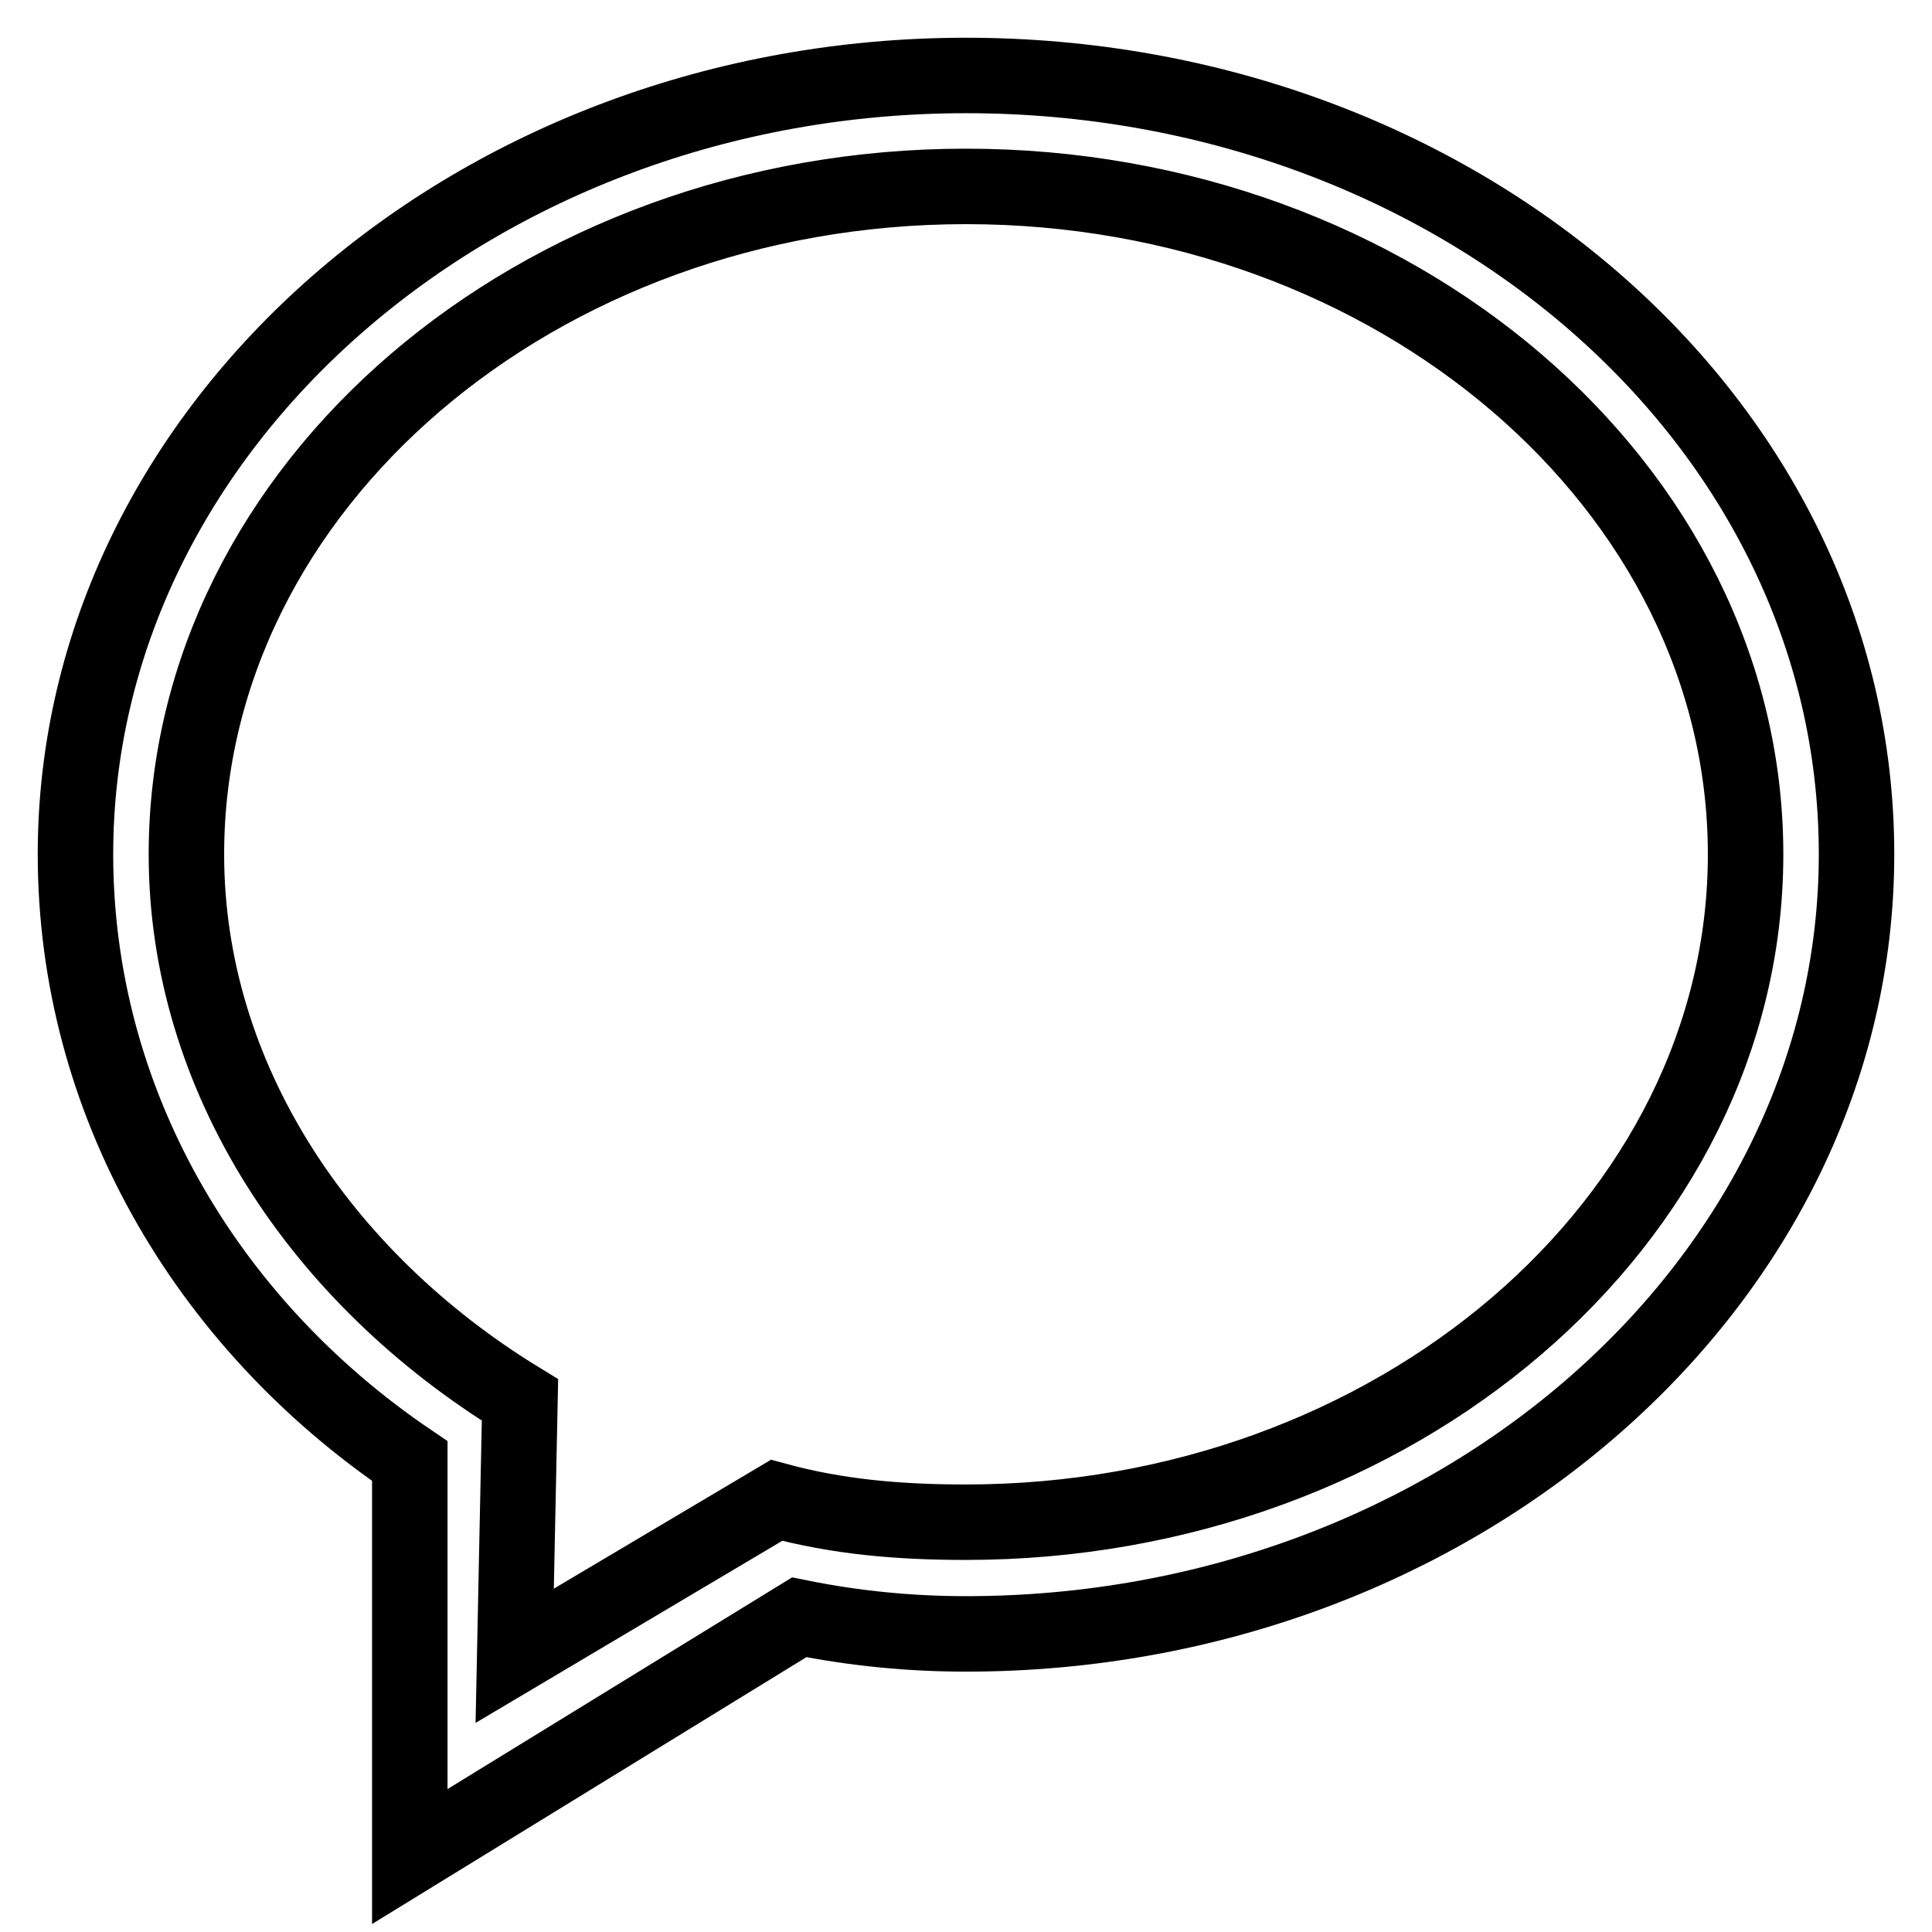 <?xml version="1.0" encoding="utf-8"?>
<!-- Svg Vector Icons : http://www.onlinewebfonts.com/icon -->
<!DOCTYPE svg PUBLIC "-//W3C//DTD SVG 1.1//EN" "http://www.w3.org/Graphics/SVG/1.1/DTD/svg11.dtd">
<svg version="1.1" xmlns="http://www.w3.org/2000/svg" xmlns:xlink="http://www.w3.org/1999/xlink" x="0px" y="0px" viewBox="0 0 256 256" enable-background="new 0 0 256 256" xml:space="preserve">
<g> <path stroke-width="10" fill-opacity="0" stroke="#000000"  d="M128,10C63.1,10,10,56.5,10,113.2c0,32.4,17,61.9,44.3,80.4V246l51.6-31.7c7.4,1.5,14.8,2.2,22.1,2.2 c64.9,0,118-46.5,118-103.3C246,55.7,192.9,10,128,10z M128,201.7c-8.9,0-17-0.7-25.1-2.9l-34.7,20.6l0.7-33.9 c-26.5-16.2-44.2-42.8-44.2-72.3c0-48.7,46.5-88.5,103.3-88.5s103.3,39.8,103.3,88.5C231.3,161.9,184.8,201.7,128,201.7z"/></g>
</svg>